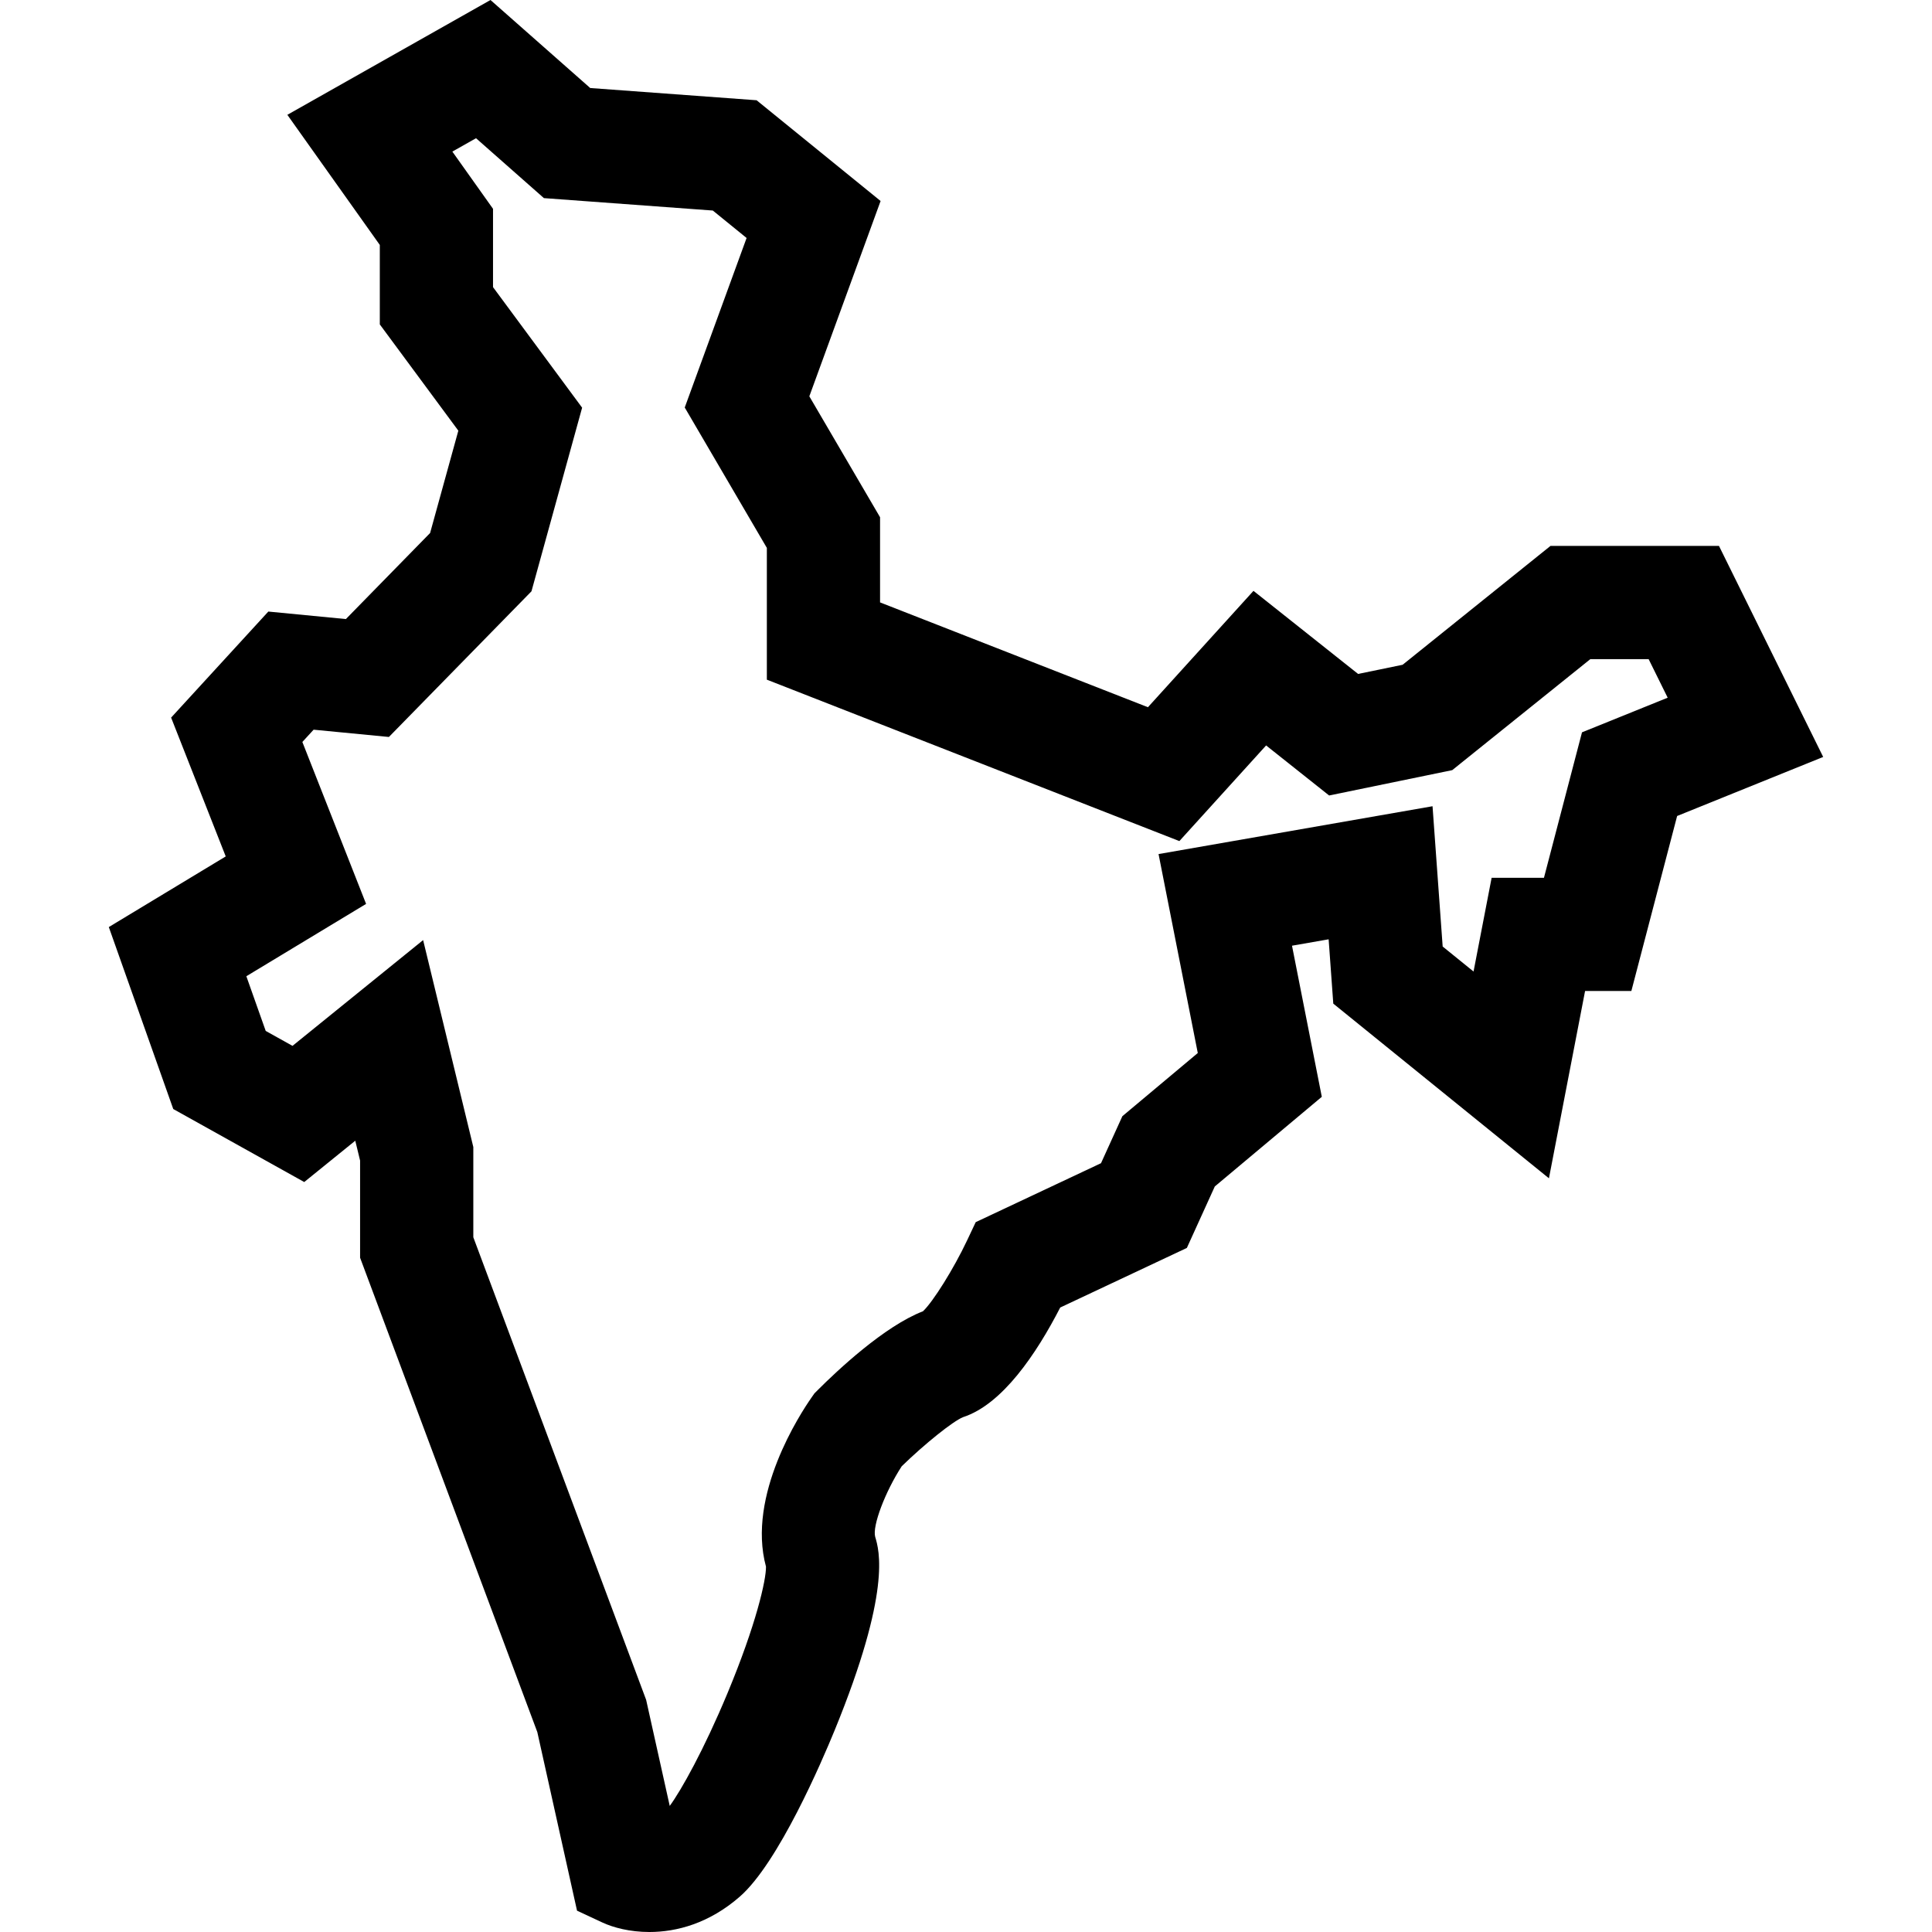 <?xml version="1.0" encoding="iso-8859-1"?>
<!-- Generator: Adobe Illustrator 19.0.0, SVG Export Plug-In . SVG Version: 6.00 Build 0)  -->
<svg version="1.1" id="Capa_1" xmlns="http://www.w3.org/2000/svg" xmlns:xlink="http://www.w3.org/1999/xlink" x="0px" y="0px"
	 viewBox="0 0 512.001 512.001" style="enable-background:new 0 0 512.001 512.001;" xml:space="preserve">
<g>
	<g>
		<path d="M455.547,144.675h-44.655l-39.184,31.497L359.91,178.6l-27.726-22.017l-27.97,30.838l-70.99-27.778v-22.571
			l-18.744-32.045l18.886-51.761l-32.862-26.699l-44.088-3.241L129.983,0L76.15,30.428l24.503,34.485v21.062l20.811,28.157
			l-7.481,27.119l-22.321,22.807l-20.554-1.989l-25.761,28.103l14.474,36.789l-30.986,18.72l17.079,48.223l34.713,19.347
			l13.523-10.951l1.276,5.263v25.743l46.968,125.717l10.524,47.326l6.696,3.125c2.904,1.355,7.309,2.527,12.481,2.527
			c7.174,0,15.824-2.255,23.994-9.404c10.209-8.933,21.772-35.926,25.073-43.986c15.105-36.885,11.847-47.748,10.776-51.317
			c-0.826-2.851,2.665-12.016,7.034-18.729c6.068-5.904,13.563-11.926,16.248-13.006c10.423-3.393,19.43-16.769,25.748-29.052
			l33.561-15.793l7.403-16.288l28.359-23.761l-7.897-40.045l9.708-1.695l1.232,17.045l57.15,46.292l9.578-49.635h12.265
			l12.131-46.382l38.706-15.647L455.547,144.675z M419.246,194.076l-10.082,38.547h-13.866l-4.794,24.842l-8.182-6.627
			l-2.686-37.178l-72.609,12.677l10.397,52.724l-19.984,16.742l-5.662,12.457l-33.206,15.626l-2.301,4.873
			c-3.541,7.5-9.006,16.23-11.679,18.745c-10.263,3.963-22.771,15.766-27.829,20.825l-0.929,0.929l-0.753,1.076
			c-2.948,4.212-17.226,25.952-12.088,44.847c0.054,3.502-2.592,15.264-10.21,33.549c-6.246,14.989-12.231,25.67-15.299,29.861
			l-6.253-28.117l-45.8-122.591v-23.907l-13.302-54.84l-34.615,28.03l-7.099-3.956l-5.133-14.495l31.732-19.171L80.128,196.63
			l2.984-3.255l19.951,1.931l37.782-38.605l13.424-48.662l-23.613-31.947V55.34L119.88,40.174l6.271-3.544l17.992,15.874
			l44.761,3.292l8.951,7.272l-16.392,44.928l21.761,37.205v34.92l109.321,42.778l22.987-25.347l16.699,13.262l32.626-6.718
			l36.6-29.418h15.447l5.047,10.22L419.246,194.076z"/>
	</g>
</g>
<g>
</g>
<g>
</g>
<g>
</g>
<g>
</g>
<g>
</g>
<g>
</g>
<g>
</g>
<g>
</g>
<g>
</g>
<g>
</g>
<g>
</g>
<g>
</g>
<g>
</g>
<g>
</g>
<g>
</g>
</svg>
